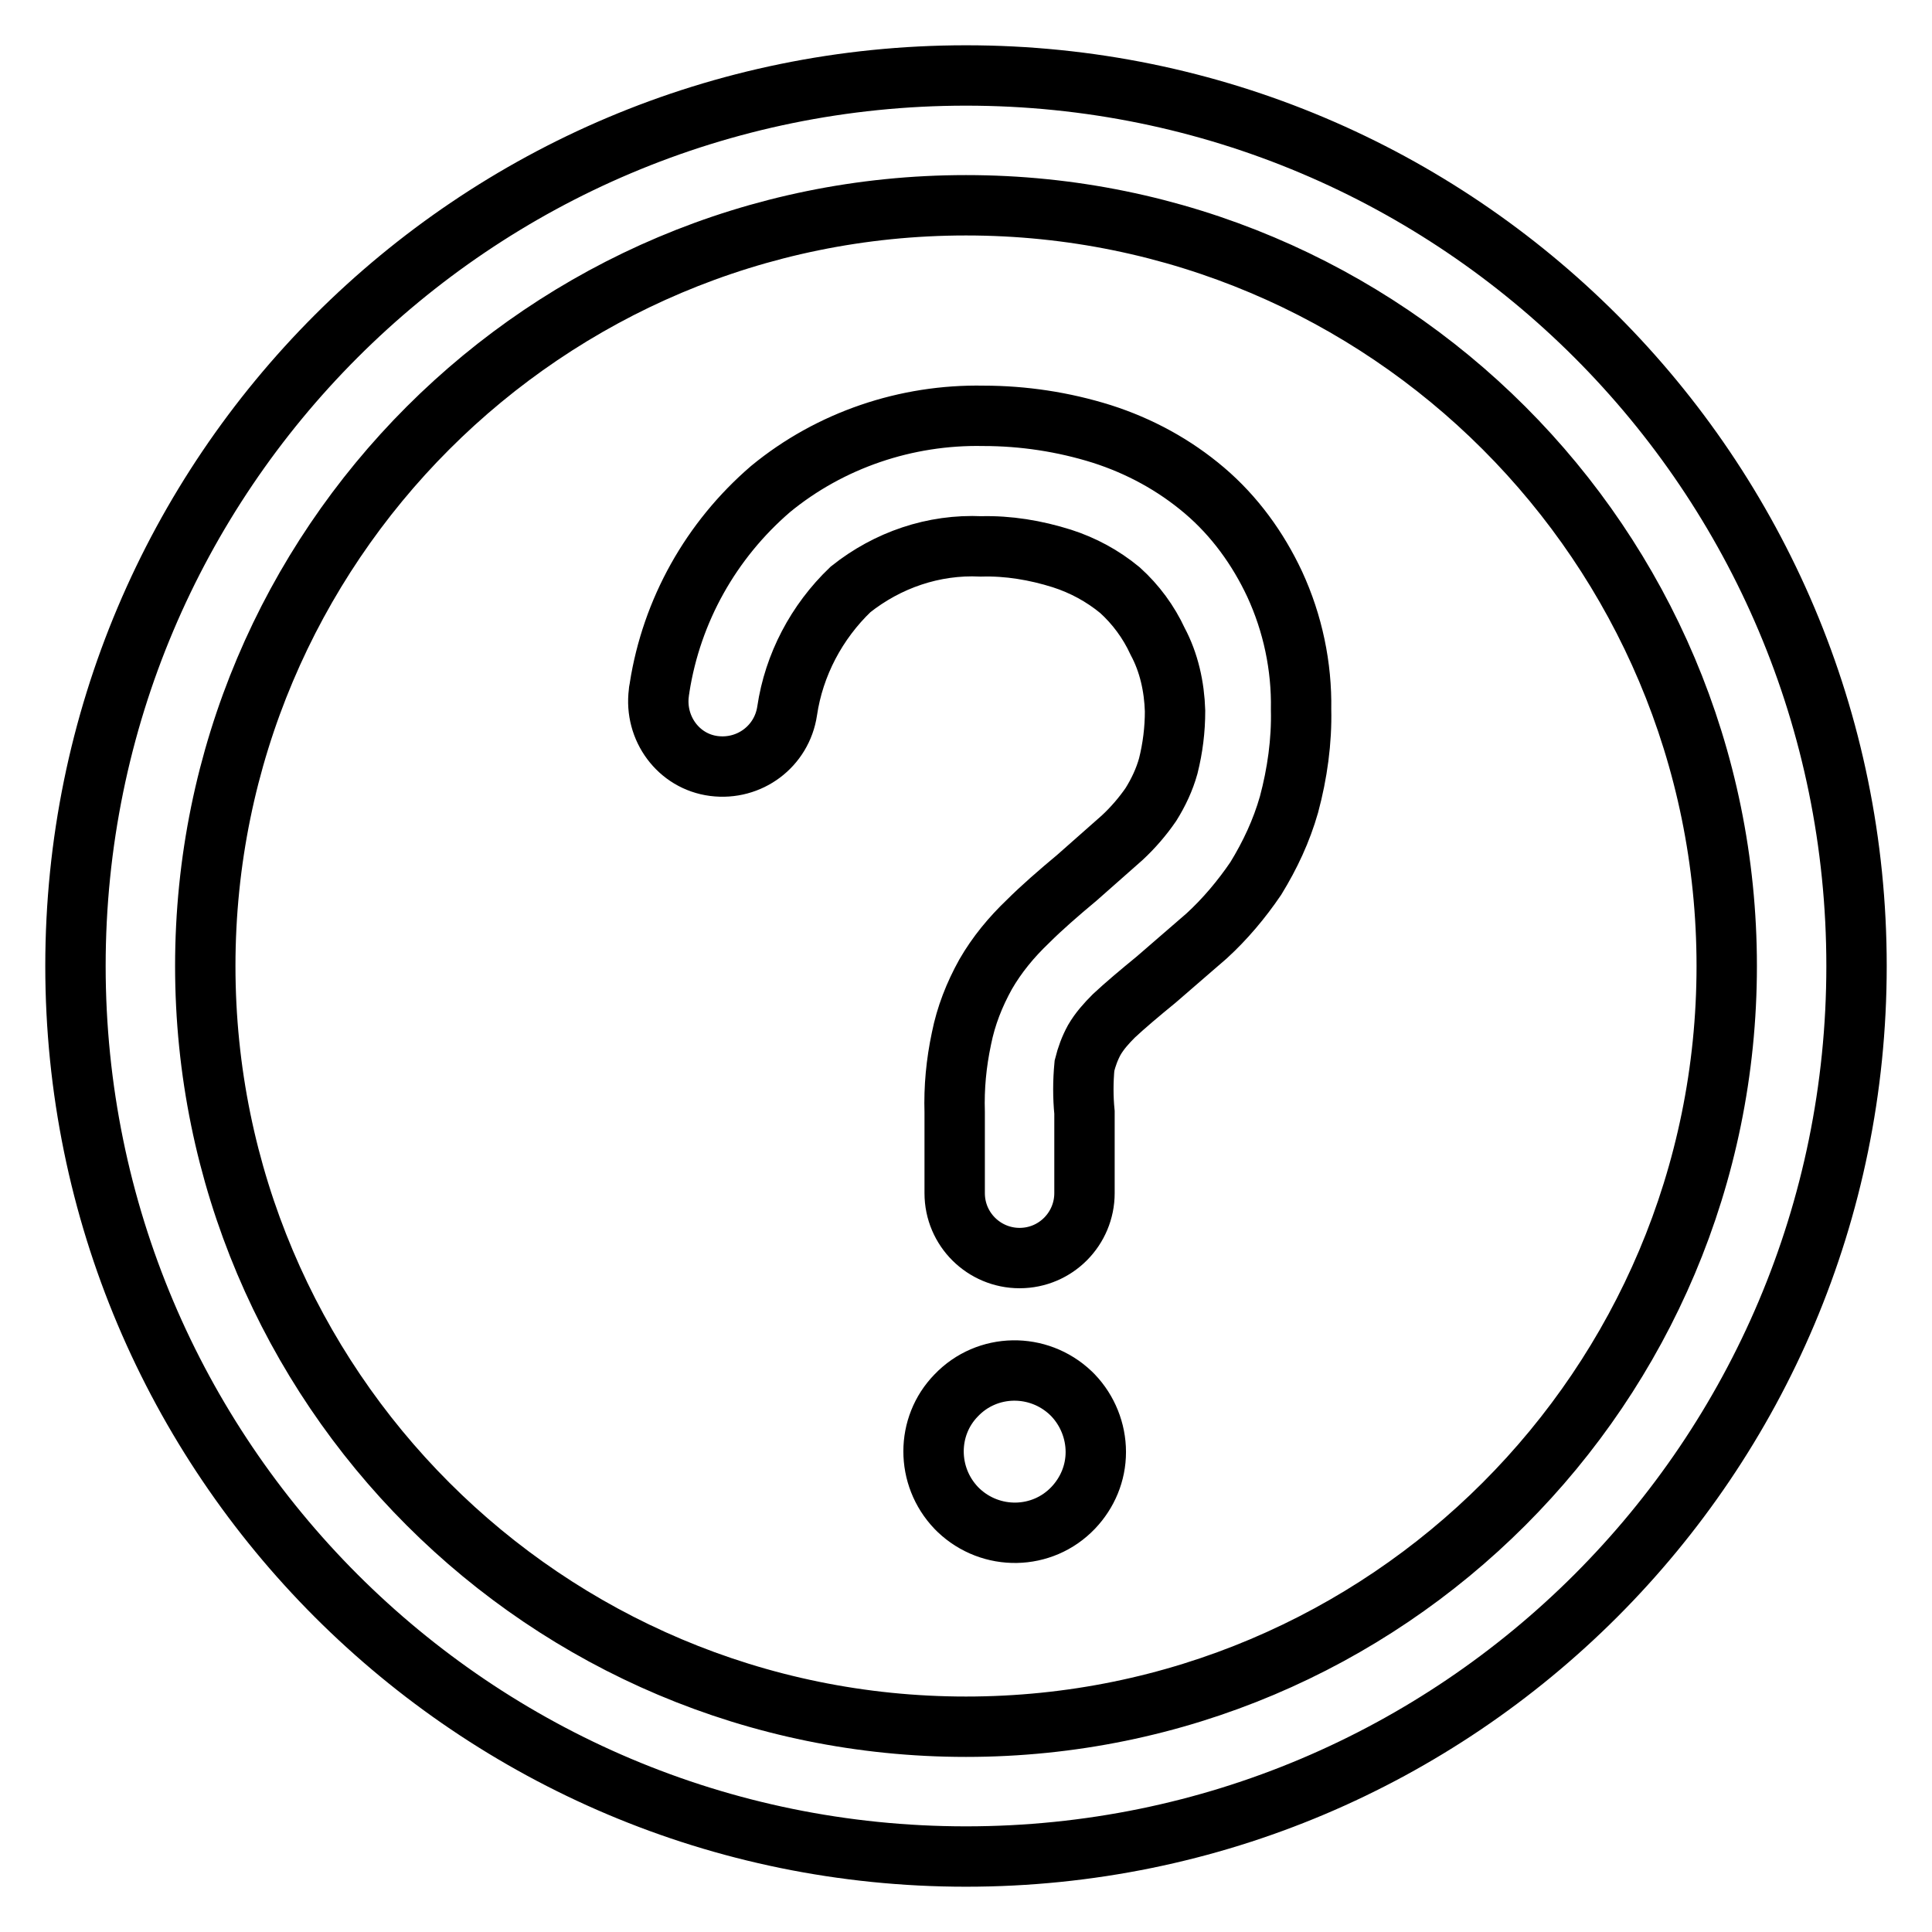 <?xml version="1.0" encoding="utf-8"?>
<!-- Svg Vector Icons : http://www.onlinewebfonts.com/icon -->
<!DOCTYPE svg PUBLIC "-//W3C//DTD SVG 1.1//EN" "http://www.w3.org/Graphics/SVG/1.1/DTD/svg11.dtd">
<svg version="1.1" xmlns="http://www.w3.org/2000/svg" xmlns:xlink="http://www.w3.org/1999/xlink" x="0px" y="0px" viewBox="0 0 256 256" enable-background="new 0 0 256 256" xml:space="preserve">
<g> <path stroke-width="8" fill-opacity="0" stroke="#000000"  d="M145.2,192.4c0,2.8-1.1,5.4-3,7.4c-4.1,4.3-10.9,4.4-15.2,0.3c-0.1-0.1-0.2-0.2-0.3-0.3 c-4-4.2-4-10.8,0-14.9c4.1-4.3,10.9-4.4,15.2-0.3c0.1,0.1,0.2,0.2,0.3,0.3C144.1,186.9,145.2,189.6,145.2,192.4z M104.3,94.2 c-0.7,4.7-5,7.9-9.7,7.3s-7.9-5-7.3-9.7c0-0.3,0.1-0.5,0.1-0.7c1.6-10.2,6.8-19.5,14.7-26.3c7.9-6.5,18-9.9,28.2-9.7 c5.3,0,10.6,0.8,15.7,2.4c5,1.6,9.6,4.1,13.6,7.5c4,3.4,7.1,7.7,9.3,12.4c2.4,5.2,3.6,10.9,3.5,16.6c0.1,4.2-0.5,8.5-1.6,12.6 c-1,3.5-2.5,6.7-4.4,9.8c-1.9,2.8-4.1,5.4-6.5,7.6l-6.7,5.8c-2.2,1.8-4.1,3.4-5.6,4.8c-1,1-1.9,2-2.6,3.2c-0.6,1.1-1,2.2-1.3,3.4 c-0.2,2.1-0.2,4.2,0,6.2v10.7c0,4.7-3.8,8.6-8.6,8.6c-4.7,0-8.6-3.8-8.6-8.6v-10.7c-0.1-3.3,0.2-6.5,0.9-9.8c0.6-3,1.7-5.8,3.2-8.5 c1.5-2.6,3.4-4.9,5.6-7c1.8-1.8,4.1-3.8,6.5-5.8l6-5.3c1.4-1.3,2.7-2.8,3.8-4.4c1-1.6,1.8-3.3,2.3-5.1c0.6-2.4,0.9-4.8,0.9-7.3 c-0.1-3.2-0.8-6.4-2.3-9.2c-1.2-2.6-2.9-4.9-5-6.8c-2.3-1.9-4.9-3.3-7.7-4.2c-3.5-1.1-7.1-1.7-10.7-1.6c-6.3-0.3-12.4,1.8-17.3,5.7 C108.2,82.4,105.2,88.1,104.3,94.2z M128,228.8c55.7,0,100.8-45.1,100.8-100.8c0-55.7-45.1-100.8-100.8-100.8 C72.3,27.2,27.2,72.3,27.2,128C27.2,183.7,72.3,228.8,128,228.8L128,228.8z M128,246c-65.2,0-118-52.8-118-118 C10,62.8,62.8,10,128,10c65.2,0,118,52.8,118,118C246,193.2,193.2,246,128,246z"/></g>
</svg>